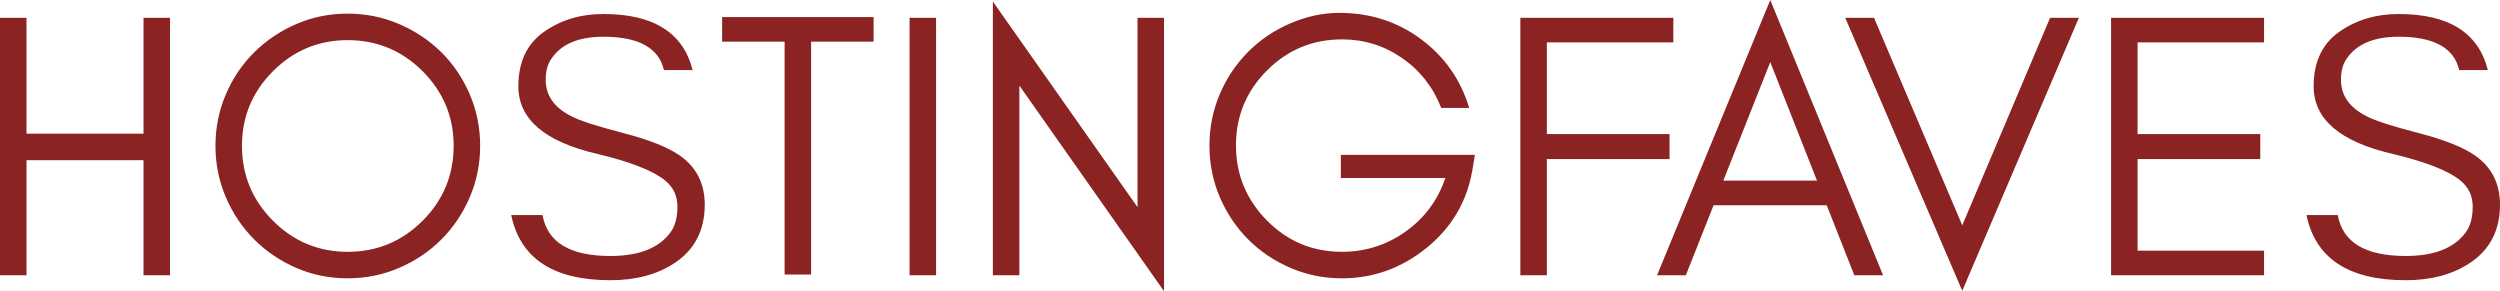 <?xml version="1.0" encoding="UTF-8" standalone="no"?>
<!-- Generator: Gravit.io -->
<svg xmlns="http://www.w3.org/2000/svg" xmlns:xlink="http://www.w3.org/1999/xlink" style="isolation:isolate" viewBox="0 0 2318 270" width="2318pt" height="270pt">
  <defs>
    <clipPath id="_clipPath_r7rVhvPb0G3849bQhUHSj4suMz4akQbD">
      <rect width="2318" height="270"></rect>
    </clipPath>
  </defs>
  <g clip-path="url(#_clipPath_r7rVhvPb0G3849bQhUHSj4suMz4akQbD)">
    <rect width="2318" height="270" style="fill:rgb(252,248,252)" fill-opacity="0"></rect>
    <path d=" M 24.577 255.25 L 24.577 148.515 L 133.067 148.515 L 133.067 255.25 L 157.644 255.25 L 157.644 16.502 L 133.067 16.502 L 133.067 123.938 L 24.577 123.938 L 24.577 16.502 L 0 16.502 L 0 255.25 L 24.577 255.25 Z  M 420.618 135.173 C 420.618 162.325 411.021 185.498 391.828 204.691 C 372.634 223.885 349.461 233.481 322.31 233.481 C 295.392 233.481 272.336 223.885 253.143 204.691 C 233.949 185.498 224.353 162.325 224.353 135.173 C 224.353 108.256 233.949 85.2 253.143 66.006 C 272.336 46.813 295.392 37.216 322.31 37.216 C 349.461 37.216 372.634 46.813 391.828 66.006 C 411.021 85.2 420.618 108.256 420.618 135.173 Z  M 445.195 135.173 C 445.195 118.321 441.976 102.404 435.54 87.424 C 429.103 72.444 420.325 59.453 409.207 48.452 C 398.089 37.451 385.039 28.732 370.059 22.295 C 355.079 15.858 339.162 12.64 322.309 12.64 C 305.457 12.64 289.599 15.858 274.735 22.295 C 259.872 28.732 246.882 37.451 235.763 48.452 C 224.645 59.453 215.868 72.444 209.431 87.424 C 202.994 102.404 199.776 118.321 199.776 135.173 C 199.776 152.026 202.994 167.943 209.431 182.923 C 215.868 197.903 224.645 210.953 235.763 222.071 C 246.882 233.189 259.872 241.967 274.735 248.404 C 289.599 254.84 305.457 258.059 322.309 258.059 C 339.162 258.059 355.079 254.84 370.059 248.404 C 385.039 241.967 398.089 233.189 409.207 222.071 C 420.325 210.953 429.103 197.903 435.54 182.923 C 441.976 167.943 445.195 152.026 445.195 135.173 Z  M 553.646 142.639 C 584.568 150.055 605.548 158.265 616.585 167.269 C 624.274 173.492 628.118 181.577 628.118 191.525 C 628.118 201.473 626.055 209.324 621.928 215.078 C 611.308 229.922 592.652 237.344 565.958 237.344 C 528.518 237.344 507.545 224.704 503.04 199.425 L 473.985 199.425 C 482.411 239.684 513.063 259.814 565.939 259.814 C 589.368 259.814 609.04 254.615 624.954 244.217 C 643.916 231.911 653.414 213.761 653.448 189.769 C 653.414 170.225 645.772 155.086 630.522 144.354 C 619.556 136.595 601.916 129.567 577.6 123.269 C 553.284 116.97 537.368 111.827 529.853 107.838 C 513.878 99.807 505.922 88.484 505.986 73.868 C 505.952 66.052 507.674 59.62 511.154 54.572 C 520.314 40.895 536.421 34.056 559.476 34.056 C 592.129 34.056 610.838 44.355 615.603 64.953 L 642.187 64.953 C 633.463 30.311 605.892 12.99 559.475 12.99 C 538.294 12.99 519.861 18.549 504.179 29.668 C 488.496 40.786 480.647 57.556 480.631 79.978 C 480.608 110.461 504.947 131.348 553.646 142.639 Z  M 669.548 38.621 L 727.479 38.621 L 727.479 254.548 L 752.056 254.548 L 752.056 38.621 L 809.988 38.621 L 809.988 15.8 L 752.056 15.8 L 727.479 15.8 L 669.548 15.8 L 669.548 38.621 Z  M 867.919 255.25 L 867.919 16.502 L 843.342 16.502 L 843.342 255.25 L 867.919 255.25 Z  M 945.161 79.349 L 1079.281 269.996 L 1079.281 16.502 L 1054.704 16.502 L 1054.704 192.052 L 920.584 1.404 L 920.584 255.25 L 945.161 255.25 L 945.161 79.349 Z  M 1367.535 143.6 L 1243.245 143.6 L 1243.245 165.017 L 1340.149 165.017 C 1333.087 185.731 1320.758 202.32 1303.161 214.784 C 1285.564 227.249 1265.943 233.481 1244.298 233.481 C 1217.013 233.481 1193.807 223.792 1174.68 204.414 C 1155.553 185.036 1145.99 161.838 1145.99 134.822 C 1145.99 107.67 1155.587 84.498 1174.78 65.304 C 1193.974 46.111 1217.146 36.514 1244.298 36.514 C 1264.751 36.514 1283.31 42.273 1299.974 53.791 C 1316.639 65.309 1328.743 80.733 1336.286 100.063 L 1362.268 100.063 C 1354.272 73.726 1339.347 52.453 1317.493 36.247 C 1295.639 20.04 1270.421 11.937 1241.84 11.937 C 1226.626 11.937 1211.529 15.156 1196.548 21.592 C 1181.568 28.029 1168.519 36.807 1157.4 47.925 C 1146.282 59.043 1137.505 72.092 1131.068 87.073 C 1124.631 102.053 1121.413 118.028 1121.413 134.998 C 1121.413 151.968 1124.631 167.943 1131.068 182.923 C 1137.505 197.903 1146.282 210.953 1157.4 222.071 C 1168.519 233.189 1181.568 241.967 1196.548 248.404 C 1211.529 254.84 1227.445 258.059 1244.298 258.059 C 1273.247 258.059 1299.326 248.701 1322.535 229.984 C 1345.743 211.267 1359.924 187.388 1365.076 158.346 L 1367.535 143.6 Z  M 1551.511 39.323 L 1551.511 16.502 L 1409.666 16.502 L 1409.666 255.25 L 1434.243 255.25 L 1434.243 147.462 L 1548 147.462 L 1548 124.289 L 1434.243 124.289 L 1434.243 39.323 L 1551.511 39.323 Z  M 1597.864 167.475 L 1641.393 57.58 L 1684.726 167.475 L 1597.864 167.475 Z  M 1746.02 255.25 L 1641.393 0 L 1536.414 255.25 L 1563.097 255.25 L 1588.825 190.296 L 1693.725 190.296 L 1719.337 255.25 L 1746.02 255.25 Z  M 1819.4 269.645 L 1927.539 16.502 L 1900.855 16.502 L 1819.4 208.904 L 1737.594 16.502 L 1710.91 16.502 L 1819.4 269.645 Z  M 2099.227 255.25 L 2099.227 232.428 L 1981.96 232.428 L 1981.96 147.462 L 2095.716 147.462 L 2095.716 124.289 L 1981.96 124.289 L 1981.96 39.323 L 2099.227 39.323 L 2099.227 16.502 L 1957.383 16.502 L 1957.383 255.25 L 2099.227 255.25 Z  M 2218.211 142.639 C 2249.134 150.055 2270.113 158.265 2281.15 167.269 C 2288.839 173.492 2292.683 181.577 2292.683 191.525 C 2292.683 201.473 2290.62 209.324 2286.493 215.078 C 2275.873 229.922 2257.217 237.344 2230.523 237.344 C 2193.083 237.344 2172.11 224.704 2167.605 199.425 L 2138.55 199.425 C 2146.977 239.684 2177.628 259.814 2230.504 259.814 C 2253.933 259.814 2273.605 254.615 2289.519 244.217 C 2308.481 231.911 2317.979 213.761 2318.013 189.769 C 2317.979 170.225 2310.337 155.086 2295.087 144.354 C 2284.122 136.595 2266.481 129.567 2242.165 123.269 C 2217.849 116.97 2201.934 111.827 2194.418 107.838 C 2178.443 99.807 2170.488 88.484 2170.551 73.868 C 2170.517 66.052 2172.24 59.62 2175.719 54.572 C 2184.879 40.895 2200.987 34.056 2224.041 34.056 C 2256.694 34.056 2275.403 44.355 2280.168 64.953 L 2306.752 64.953 C 2298.028 30.311 2270.457 12.99 2224.04 12.99 C 2202.859 12.99 2184.426 18.549 2168.744 29.668 C 2153.061 40.786 2145.212 57.556 2145.196 79.978 C 2145.173 110.461 2169.512 131.348 2218.211 142.639 Z " fill="rgb(139,35,35)"></path>
  </g>
</svg>
